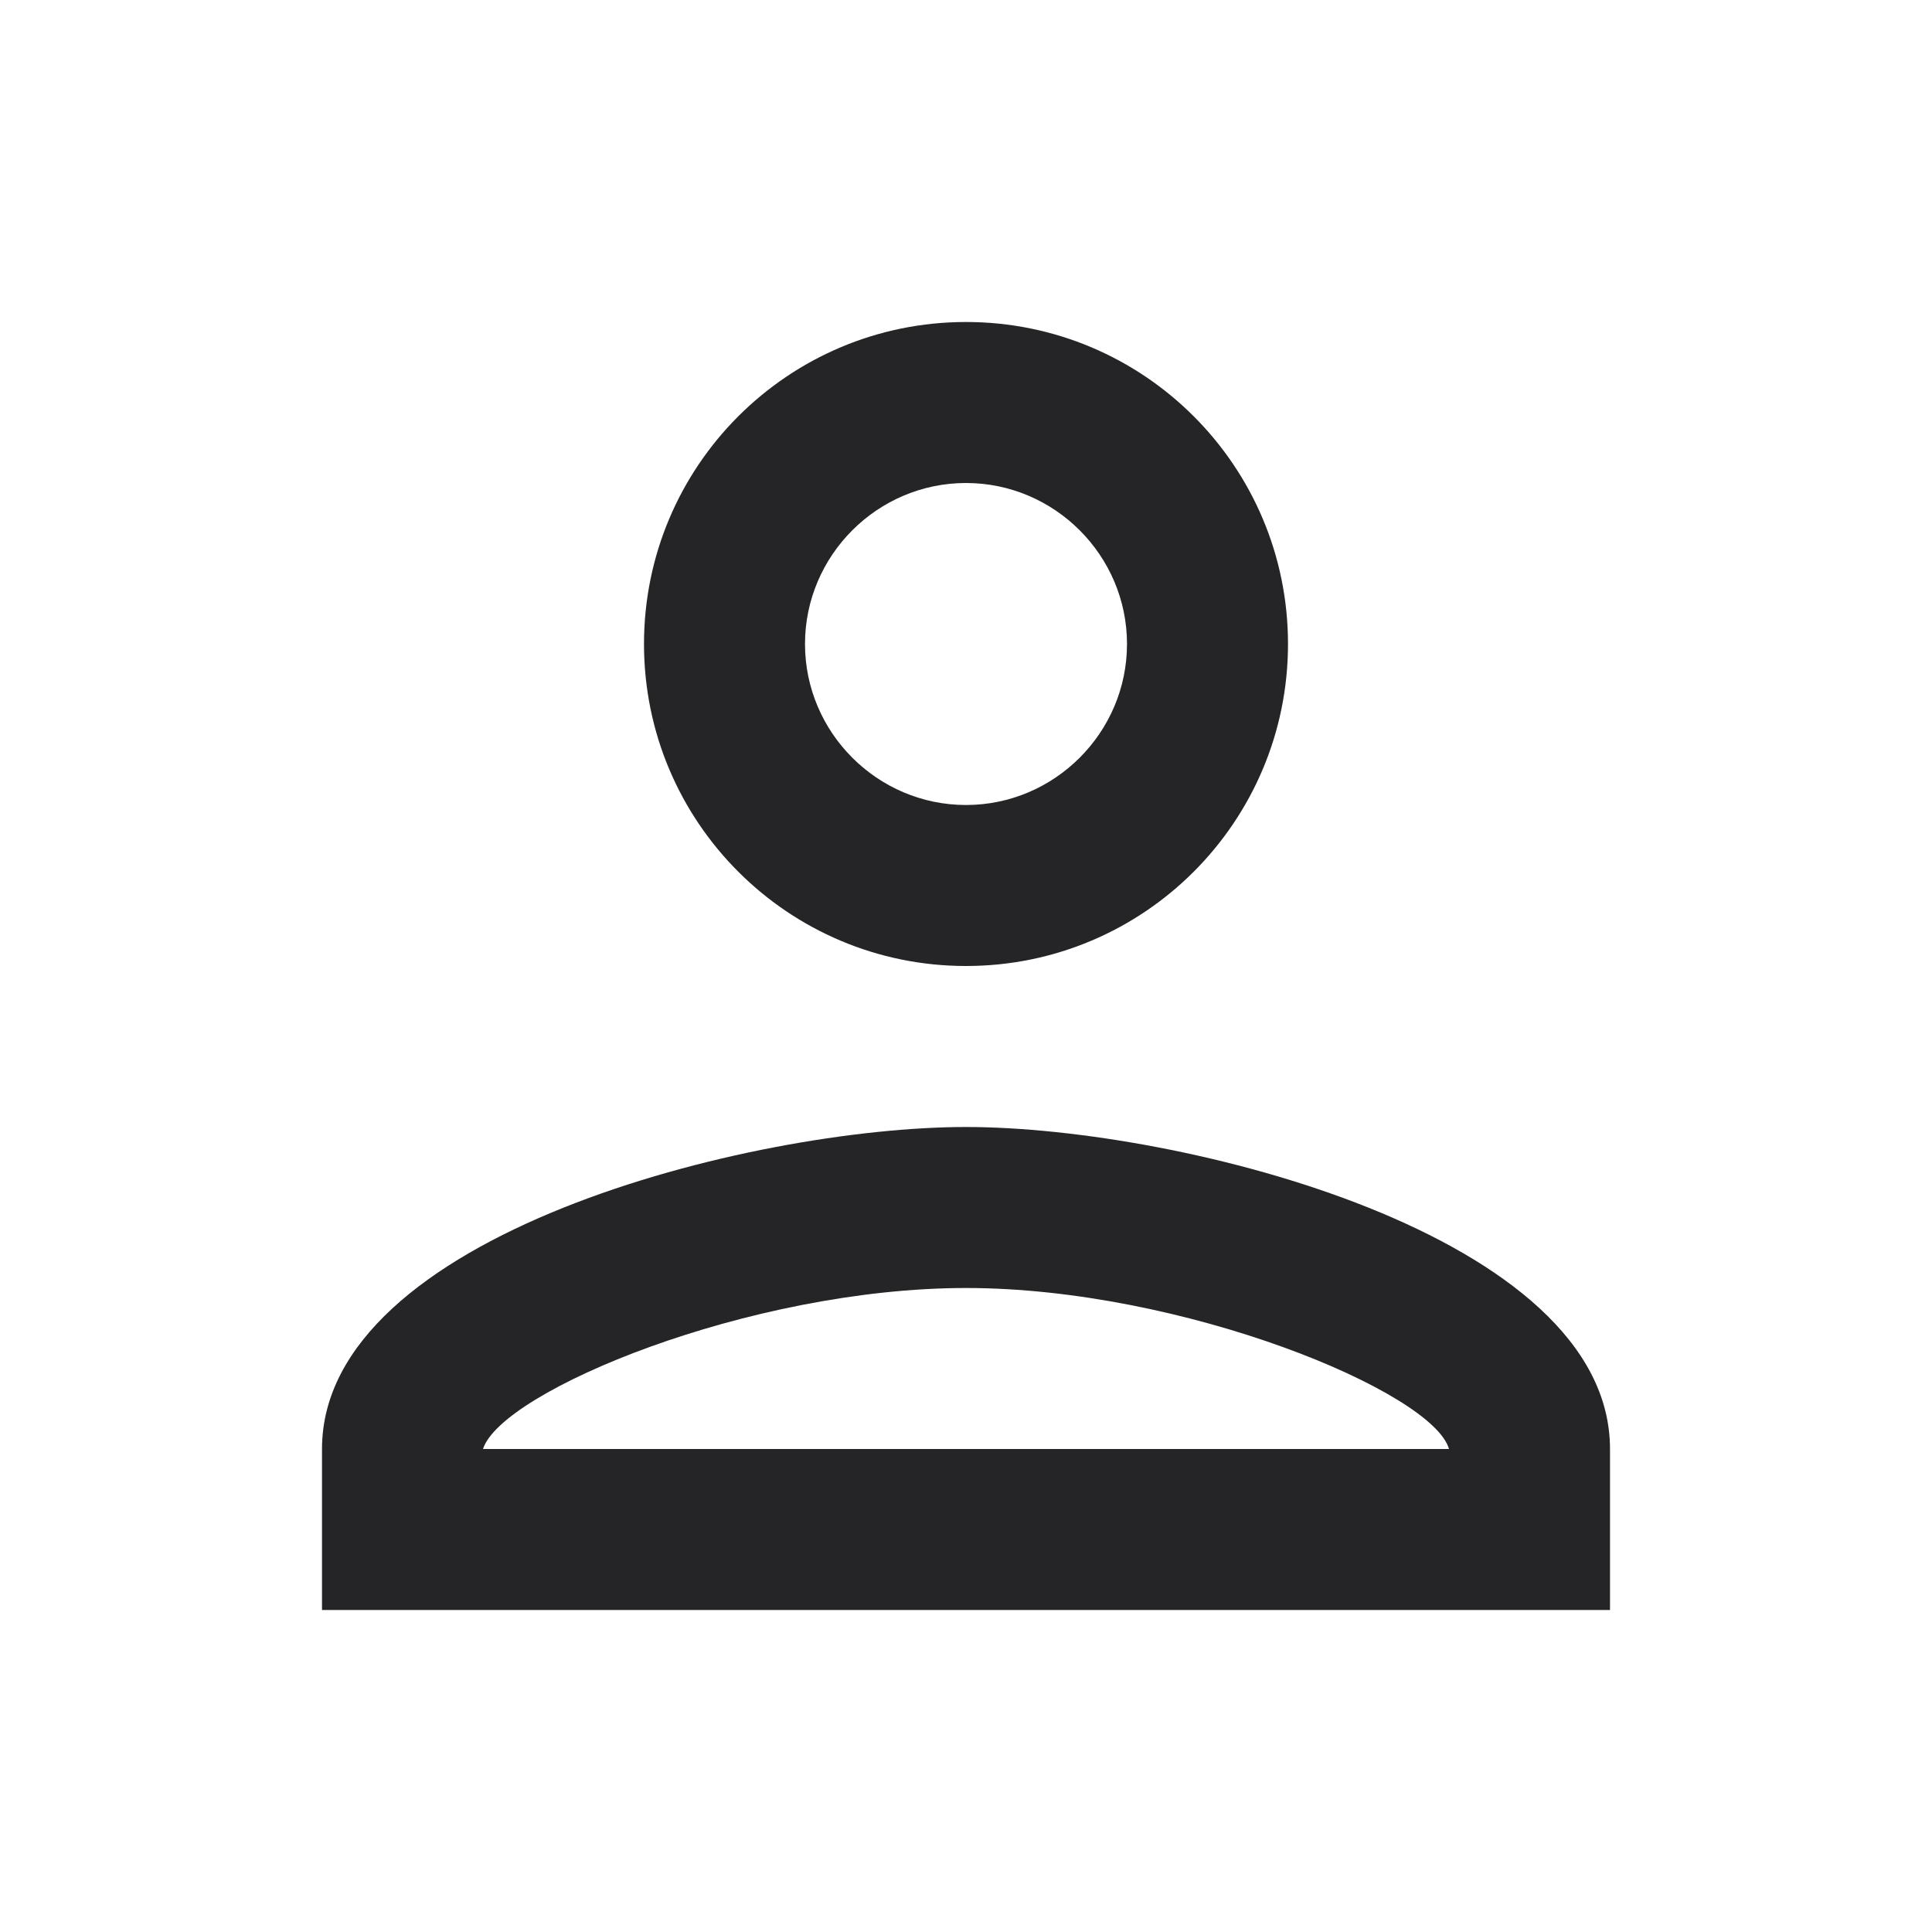 <svg xmlns:xlink="http://www.w3.org/1999/xlink" xmlns="http://www.w3.org/2000/svg" class="MuiSvgIcon-root MuiSvgIcon-fontSizeMedium css-1s0hah4" focusable="false" aria-hidden="true" viewBox="0 0 24 24" width="24"  height="24" ><path d="M12 6c1.1 0 2 .9 2 2s-.9 2-2 2-2-.9-2-2 .9-2 2-2m0 10c2.7 0 5.8 1.29 6 2H6c.23-.72 3.31-2 6-2m0-12C9.79 4 8 5.79 8 8s1.79 4 4 4 4-1.79 4-4-1.79-4-4-4m0 10c-2.67 0-8 1.34-8 4v2h16v-2c0-2.66-5.33-4-8-4" fill="#252527"></path></svg>